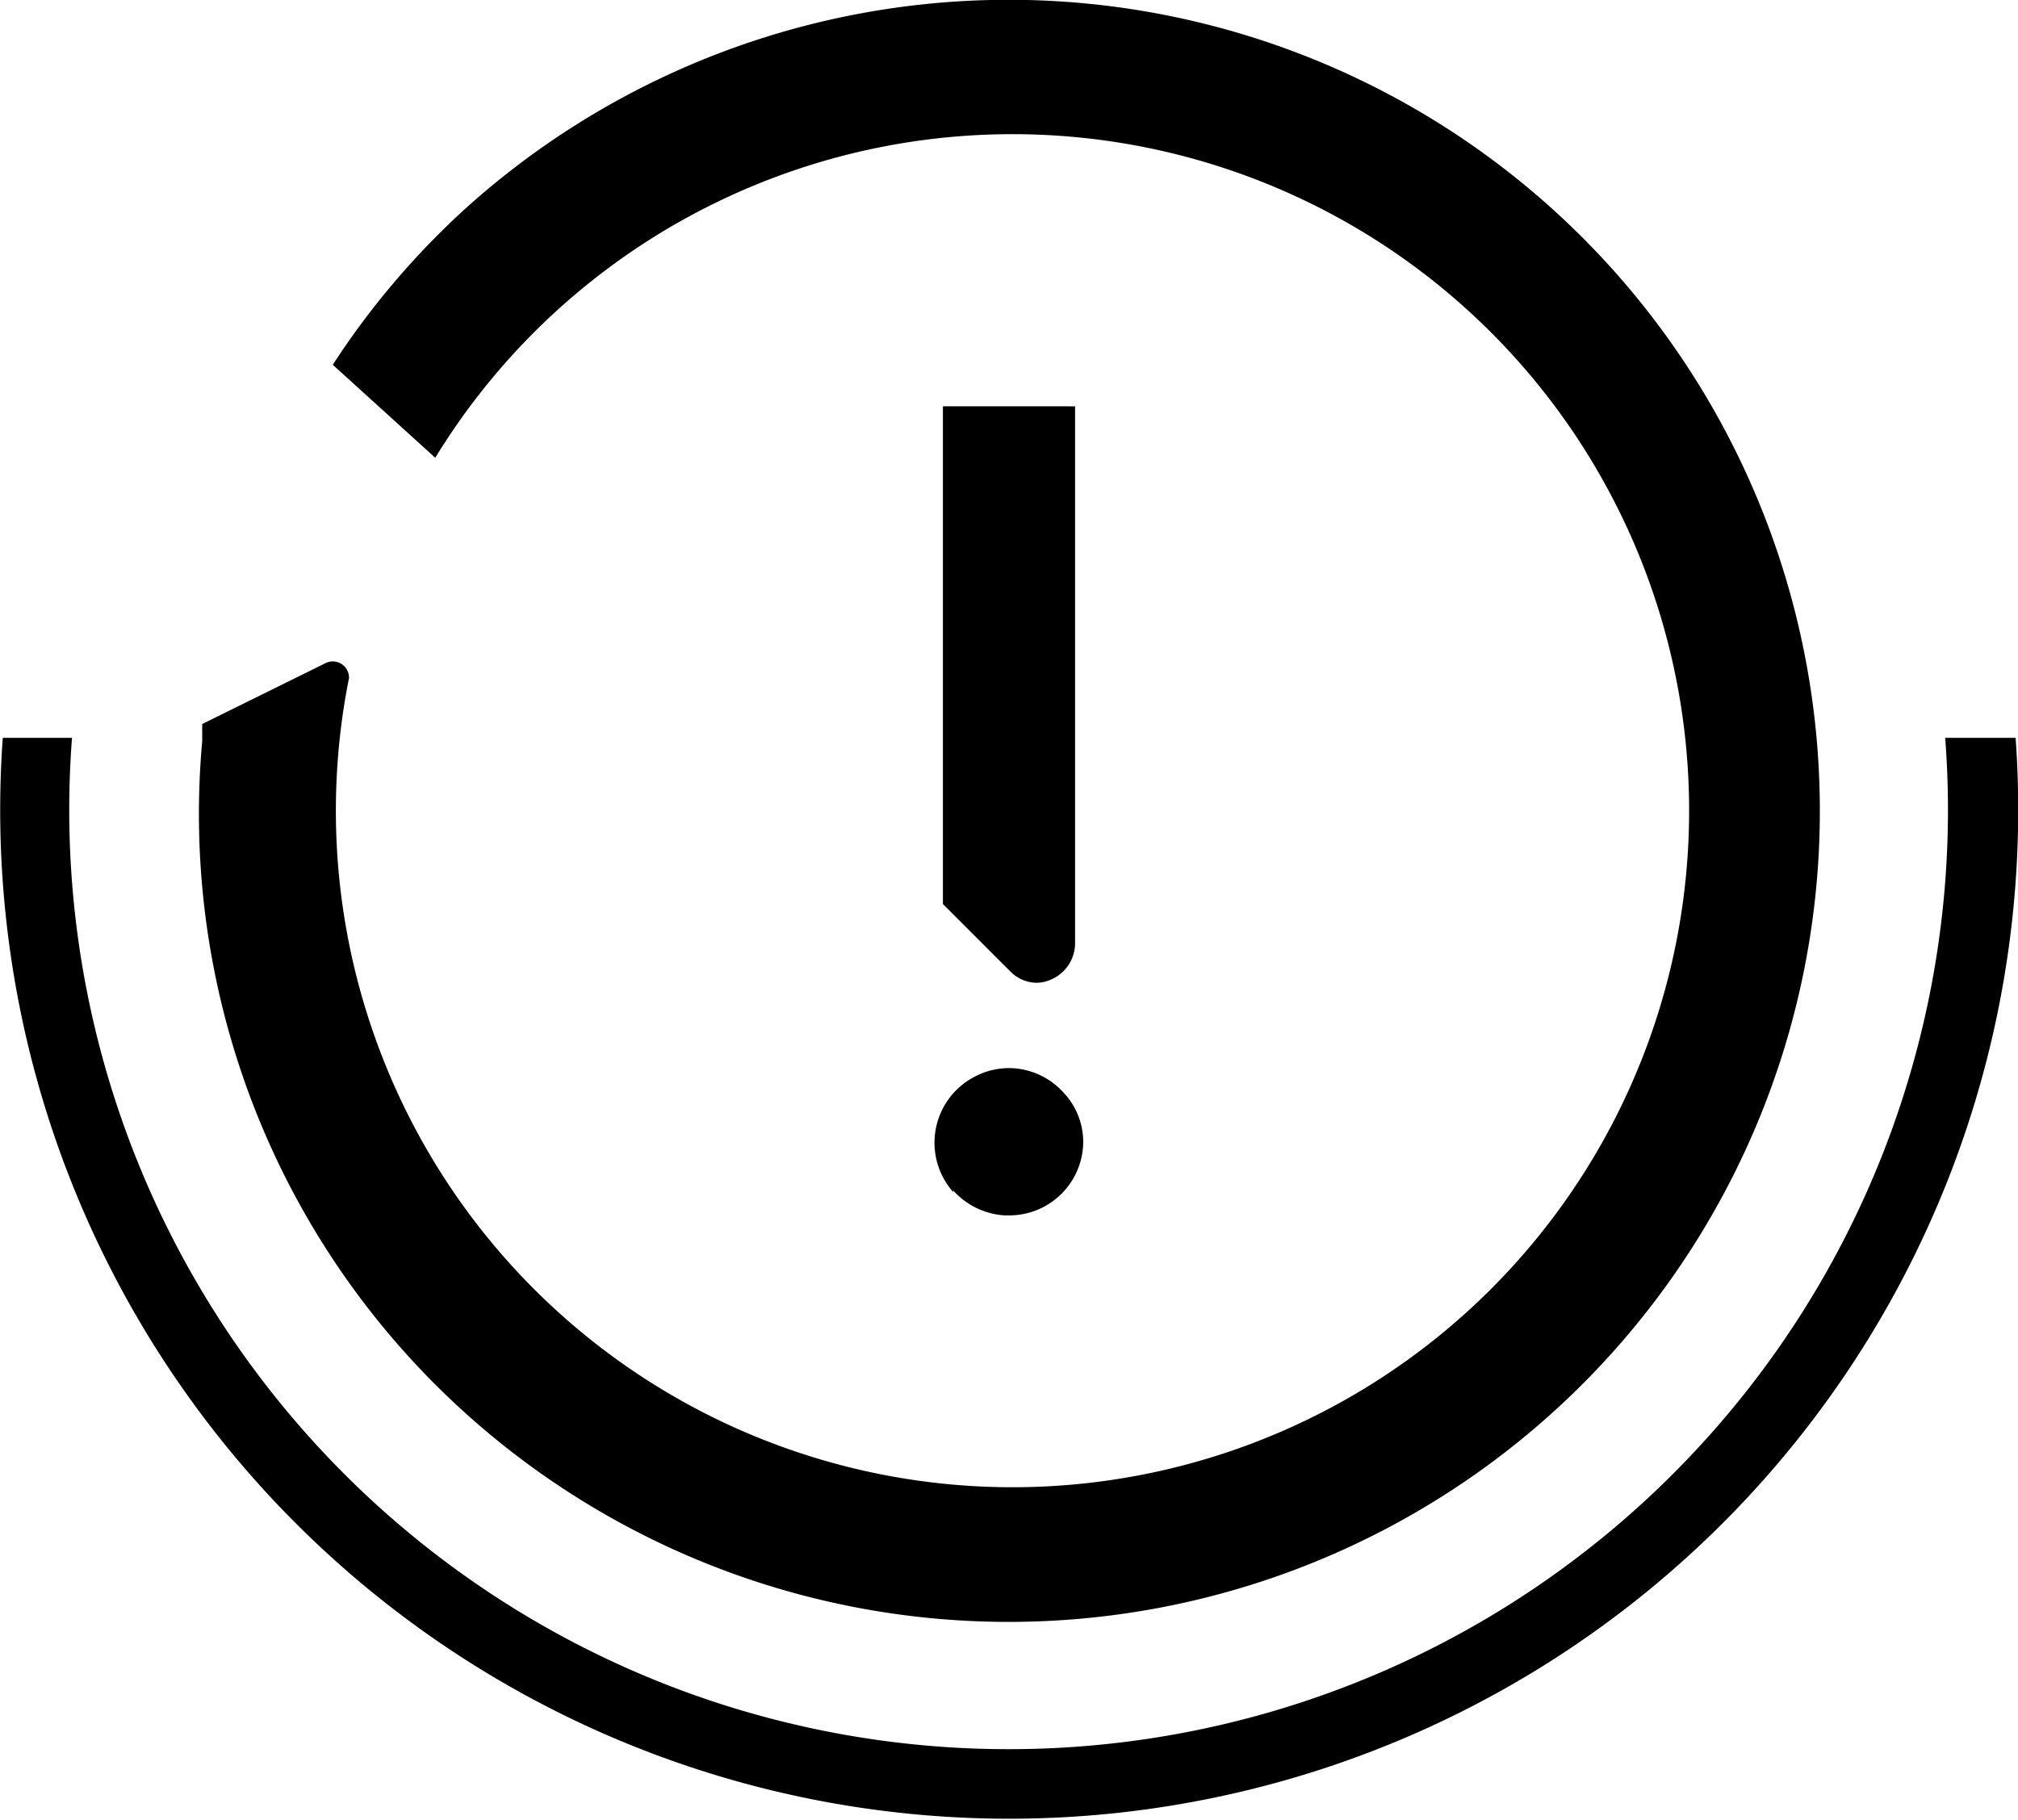 <svg xmlns="http://www.w3.org/2000/svg" viewBox="0 0 51 46"><title>Recurso 1</title><g id="Capa_2" data-name="Capa 2"><g id="Capa_2-2" data-name="Capa 2"><path d="M50.94,18.65H49.16a23.74,23.74,0,1,1-47.34,0H.07a25.5,25.5,0,1,0,50.87,0Z"/><path d="M24.09,30.09a1.9,1.9,0,0,0,1.3.63h.11A1.87,1.87,0,0,0,27.37,29a1.81,1.81,0,0,0-.47-1.36A1.88,1.88,0,0,0,25.61,27a1.85,1.85,0,0,0-.93.19,1.88,1.88,0,0,0-.59,2.94Z"/><path d="M26.18,24.84a.9.9,0,0,0,.38-.08,1,1,0,0,0,.61-.92l0-13.57H23.83l0,12.58,1.71,1.71A.94.94,0,0,0,26.18,24.84Z"/><path d="M10.22,34.17a20.5,20.5,0,1,0,1.6-28.95,20.22,20.22,0,0,0-3.41,4L11,11.57a17.1,17.1,0,1,1-2.18,5.57h0a.41.41,0,0,0-.61-.37l-3.1,1.53,0,.44h0A20.4,20.4,0,0,0,10.22,34.17Z"/></g></g></svg>